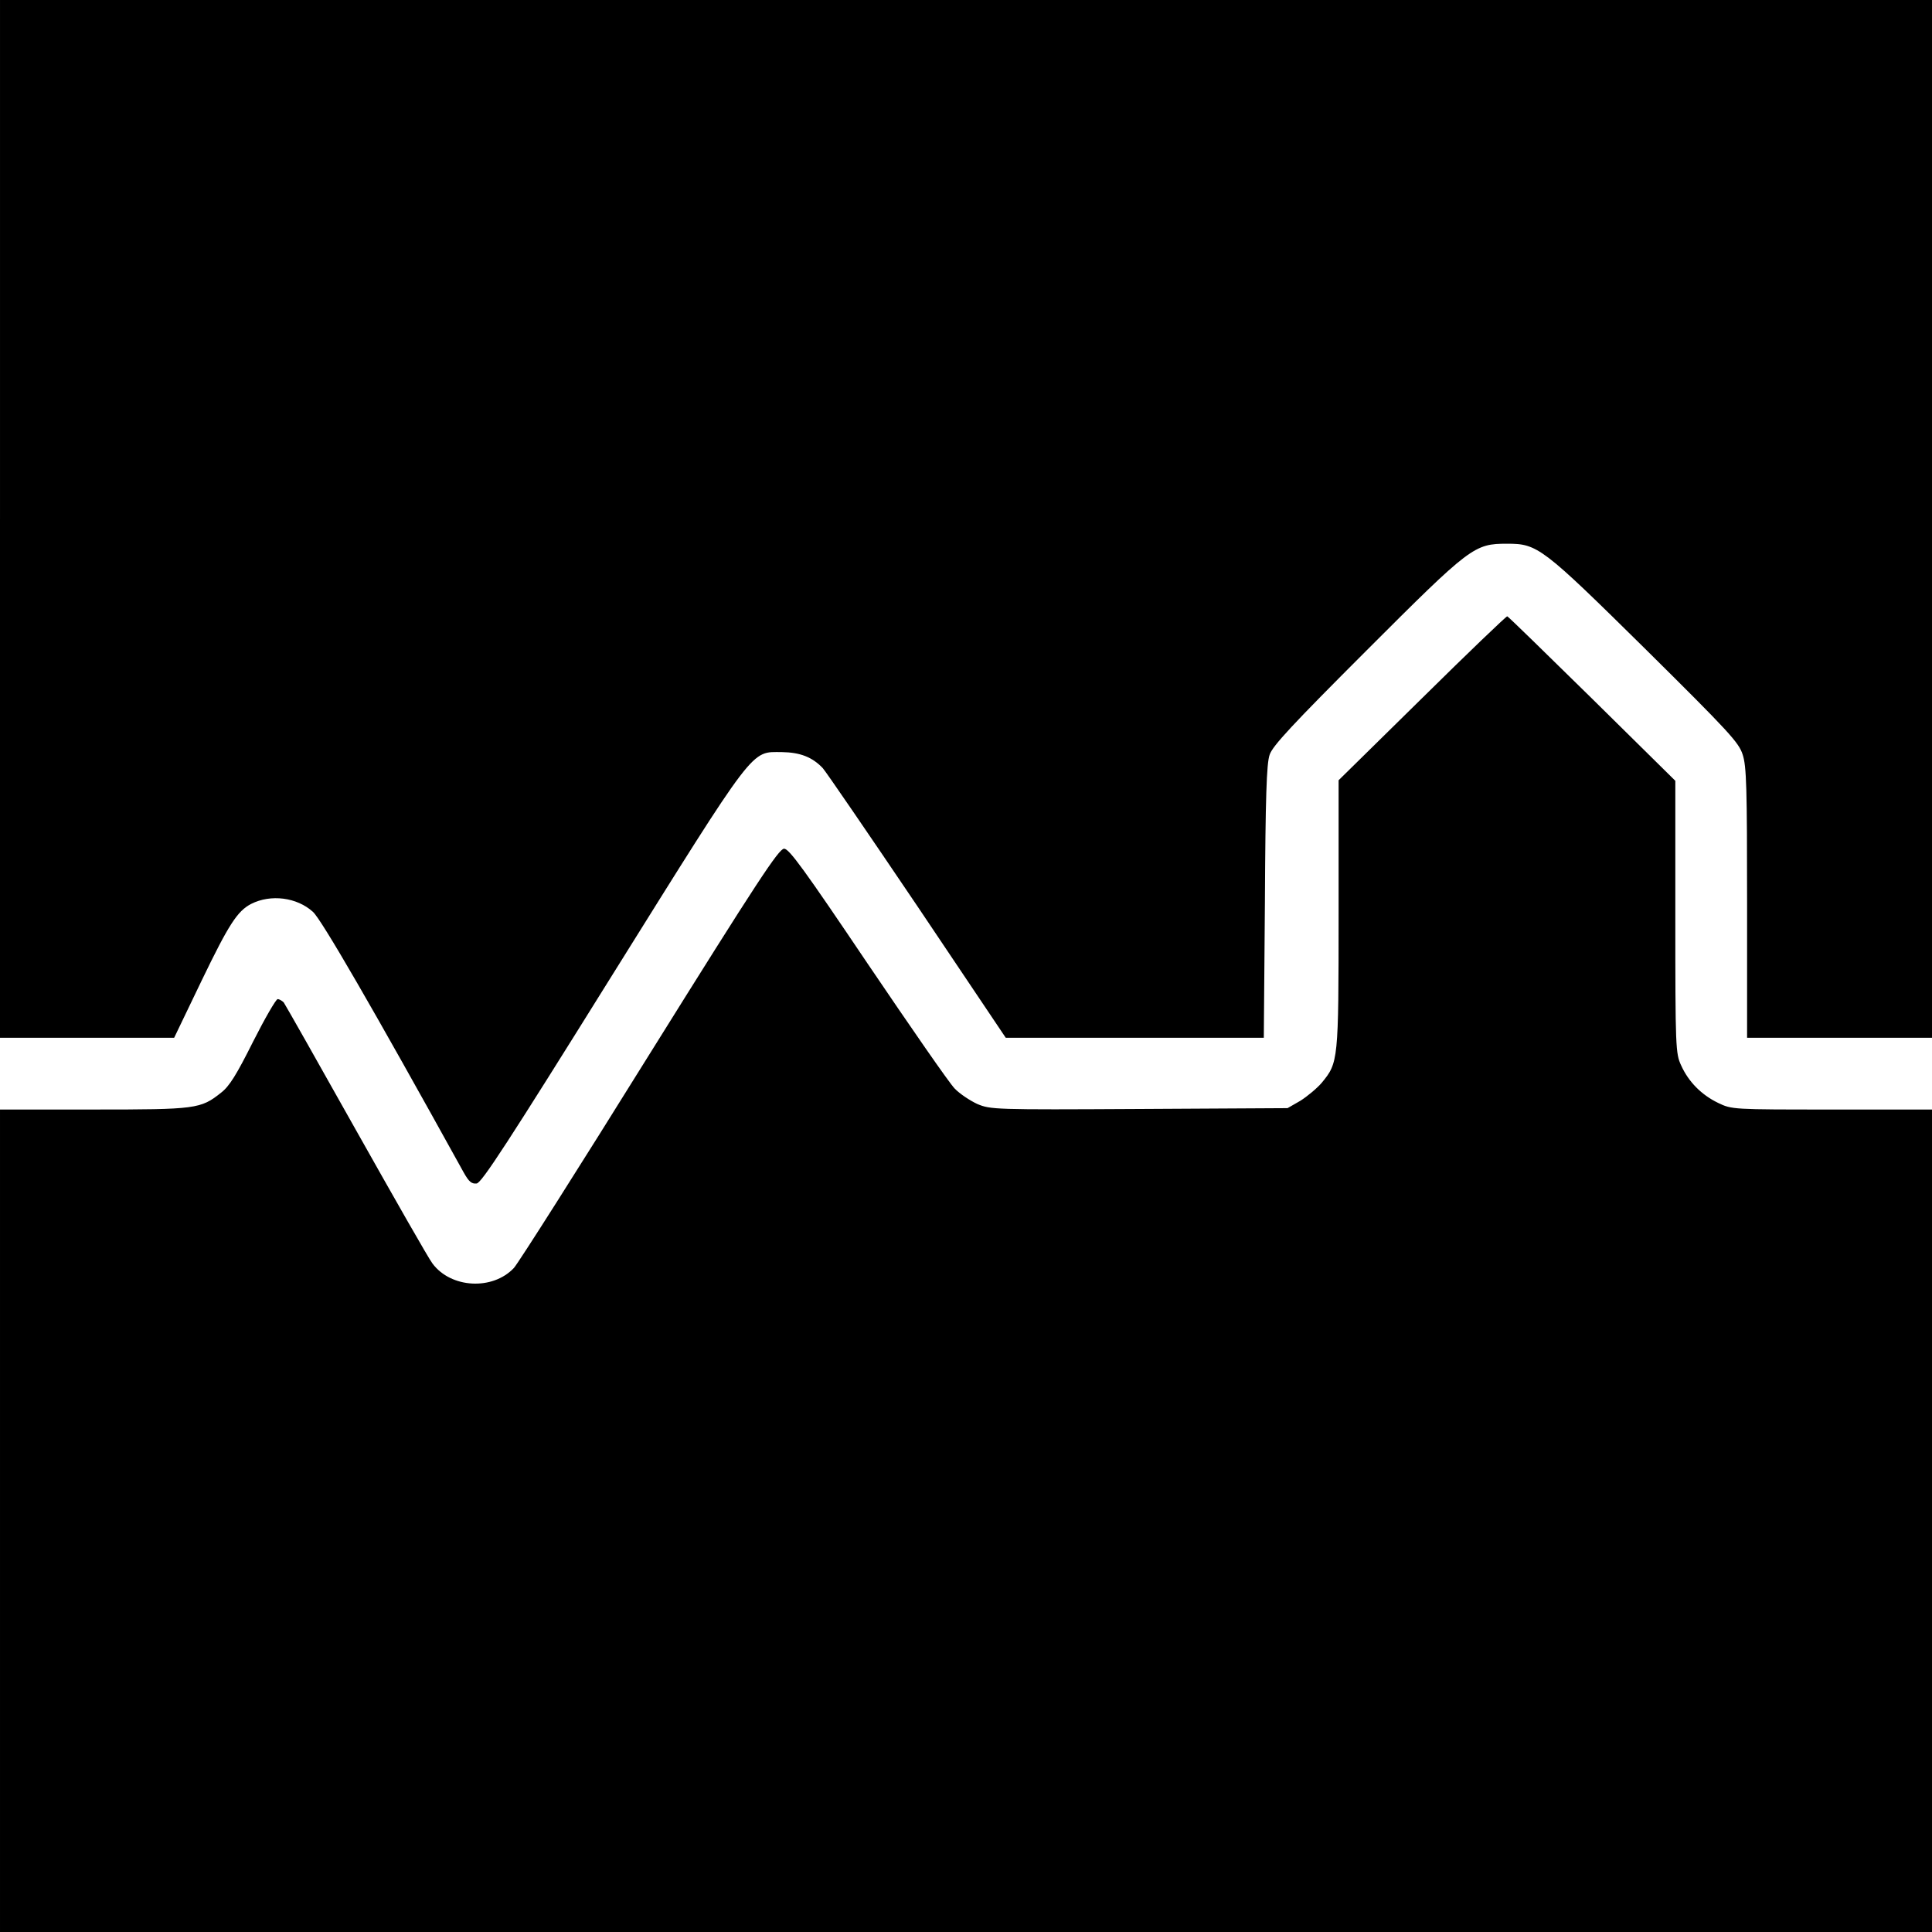 <?xml version="1.0" standalone="no"?>
<!DOCTYPE svg PUBLIC "-//W3C//DTD SVG 20010904//EN"
 "http://www.w3.org/TR/2001/REC-SVG-20010904/DTD/svg10.dtd">
<svg version="1.0" xmlns="http://www.w3.org/2000/svg"
 width="700pt" height="700pt" viewBox="0 0 700 700"
 preserveAspectRatio="xMidYMid meet">
<g transform="translate(0,700) scale(0.1,-0.1)"
fill="#000000" stroke="none">
<path d="M0 5120 l0 -1880 315 0 316 0 100 208 c98 203 129 251 179 277 71 36
166 24 224 -29 30 -27 212 -340 546 -944 19 -34 29 -42 47 -40 18 2 113 148
490 753 527 844 502 810 616 810 66 -1 110 -18 148 -58 11 -12 165 -237 342
-499 l321 -478 467 0 468 0 4 493 c2 378 6 501 17 532 10 32 83 110 351 378
378 378 390 387 510 387 110 0 126 -12 501 -382 303 -300 338 -338 352 -382
14 -42 16 -120 16 -538 l0 -488 335 0 335 0 0 1880 0 1880 -3500 0 -3500 0 0
-1880z"/>
<path d="M5153 4471 l-303 -298 0 -485 c0 -533 -1 -538 -61 -611 -17 -20 -52
-49 -77 -65 l-47 -27 -537 -3 c-527 -3 -539 -2 -587 18 -26 12 -64 37 -82 56
-19 19 -160 223 -315 452 -231 343 -285 417 -303 417 -19 0 -95 -115 -488
-745 -255 -410 -476 -758 -491 -774 -77 -82 -228 -74 -295 16 -14 18 -138 236
-277 483 -139 248 -257 456 -262 463 -6 6 -16 12 -22 12 -6 0 -46 -69 -89
-154 -60 -120 -86 -162 -116 -185 -74 -59 -90 -61 -462 -61 l-339 0 0 -1490 0
-1490 3500 0 3500 0 0 1490 0 1490 -362 0 c-361 0 -363 0 -413 24 -60 29 -107
76 -134 136 -20 43 -21 64 -21 538 l0 493 -301 297 c-166 163 -304 298 -308
299 -3 1 -142 -132 -308 -296z"/>
</g>
</svg>
